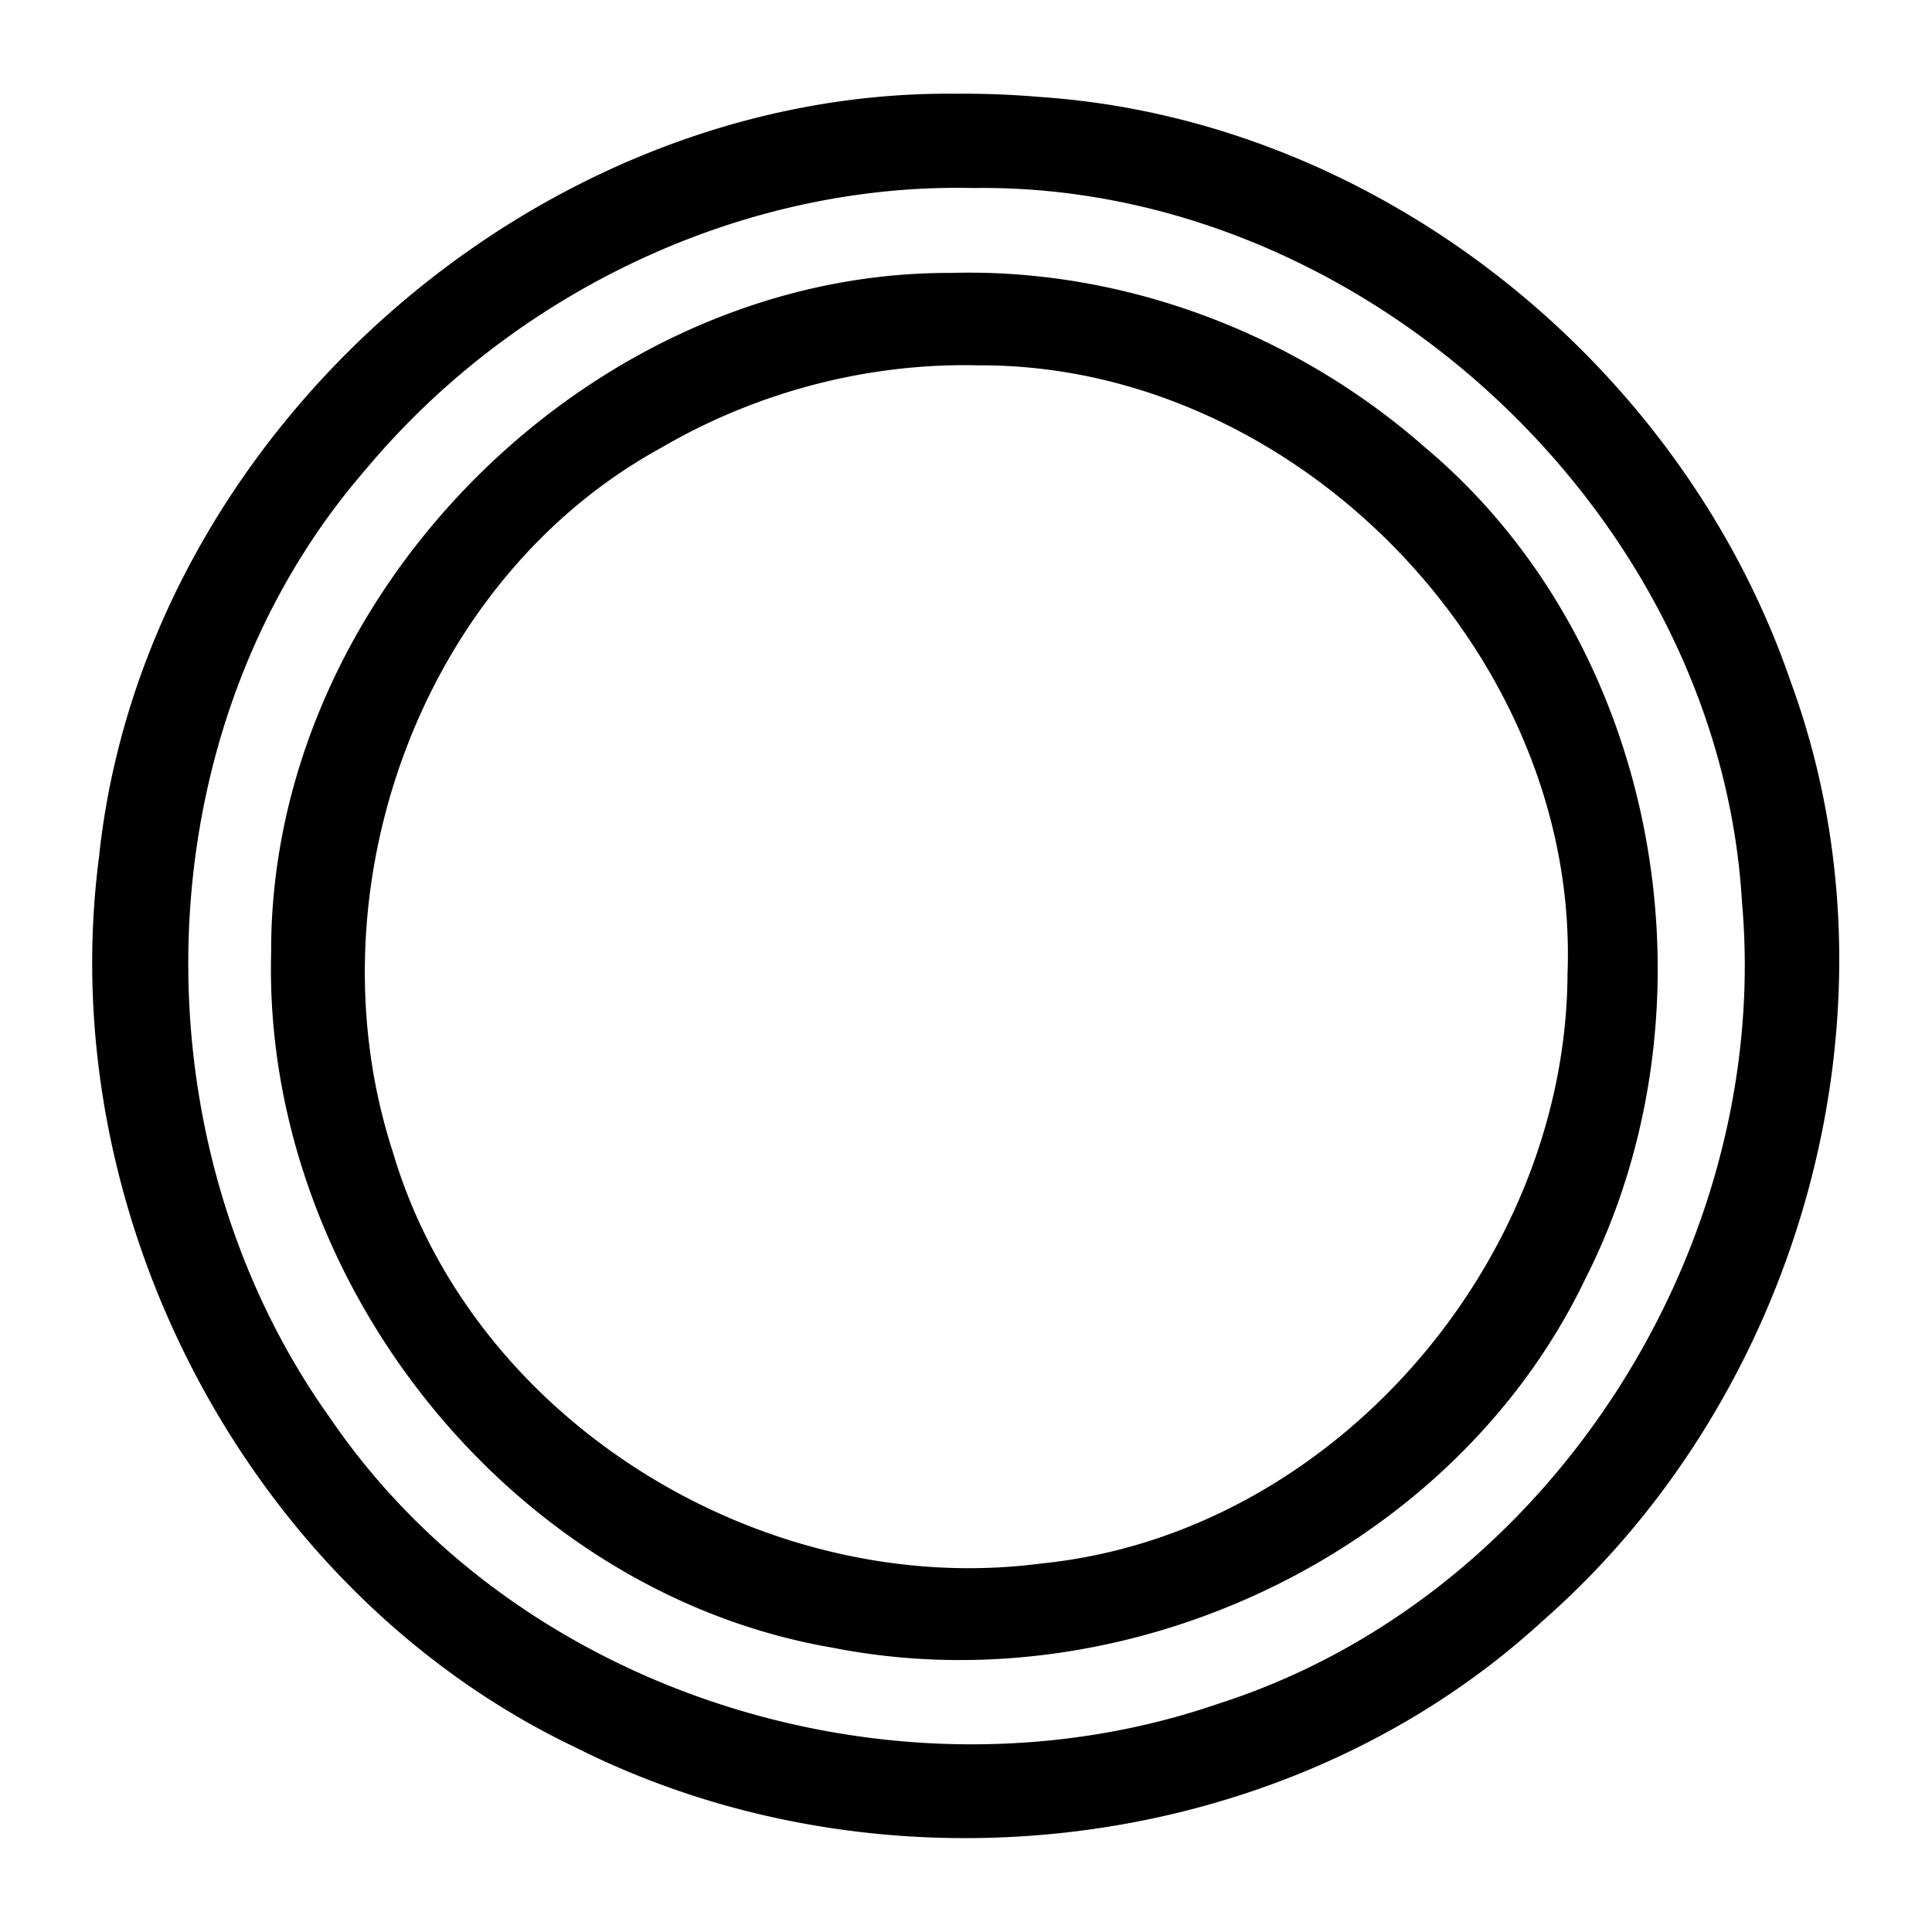 <?xml version="1.0" encoding="utf-8"?>
<!-- Generator: www.svgicons.com -->
<svg xmlns="http://www.w3.org/2000/svg" width="800" height="800" viewBox="0 0 2048 2048">
<path fill="currentColor" d="M1014.917 99.38c-447.68-5.419-863.298 363.49-909.953 809.163c-49.498 379.098 158.628 778.968 505.846 944.183c327.864 164.74 753.013 115.126 1024.926-134.903c274.593-240.827 389.319-650.615 262.281-995.761c-115.877-336.971-437.434-594.963-795.203-619.238a951.885 951.885 0 0 0-87.897-3.483zm16.935 99.926c411.636-5.709 790.69 345.514 814.723 757.014c32.368 364.536-203.537 736.986-554.566 849.52c-335.543 115.977-741.137-6.967-942.381-303.098c-210.393-294.632-201.304-729.875 38.381-1005.476c156.637-187.39 398.535-303.678 643.843-297.96m-23.998 90.01c-380.18-1.452-721.712 339.921-720.428 720.324c-9.205 345.195 252.63 678.557 595.713 737.103c313.017 61.631 658.042-100.914 797.212-390.785c146.656-288.614 80.201-672.917-170.9-882.658c-136.86-120.196-319.013-189.258-501.597-183.985zm29.352 97.942c336.83-1.548 637.361 307.742 624.436 644.877c-1.402 306.697-249.627 594.16-557.663 625.208c-293.716 38.566-603.395-149.764-687.839-437.1C327.303 945.637 444.72 614.86 701.191 474.5c101.195-59.077 218.8-90.01 336.015-87.242"/>
</svg>